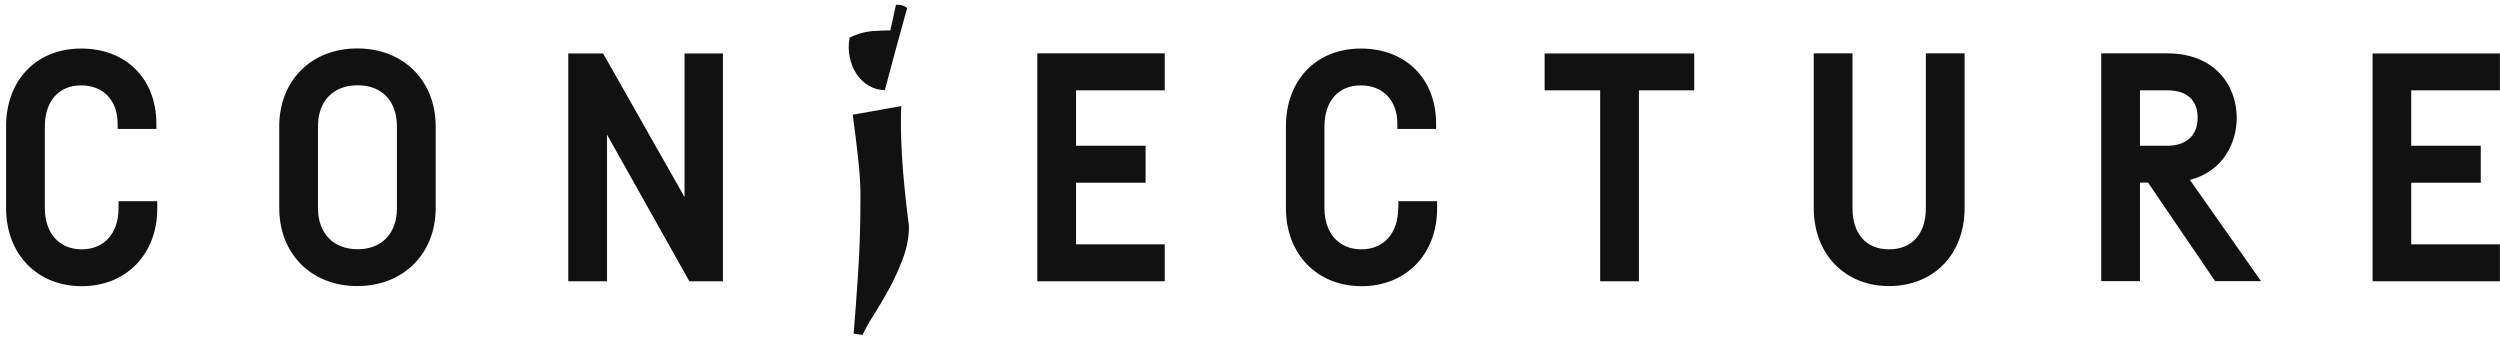 <svg width="265" height="36" viewBox="0 0 265 36" fill="none" xmlns="http://www.w3.org/2000/svg">
<path fill-rule="evenodd" clip-rule="evenodd" d="M93.798 9.55C93.192 9.55 92.623 9.395 92.1 9.087H92.088C91.566 8.778 91.139 8.363 90.794 7.84C90.45 7.318 90.213 6.724 90.07 6.06C89.928 5.395 89.928 4.706 90.058 3.982C90.866 3.591 91.637 3.365 92.385 3.306C93.121 3.246 93.786 3.222 94.379 3.222L94.973 0.504C95.199 0.492 95.424 0.504 95.65 0.575C95.887 0.646 96.053 0.741 96.16 0.872C96.12 1.014 96.078 1.162 96.033 1.317L96.031 1.323L96.03 1.328L96.029 1.333L96.028 1.334L96.026 1.341L96.026 1.343L96.025 1.344L96.025 1.346C95.9 1.78 95.76 2.269 95.614 2.819C95.4 3.567 95.187 4.35 94.973 5.157C94.748 5.965 94.534 6.76 94.332 7.532C94.13 8.315 93.952 8.98 93.798 9.55ZM42.075 13.408V22.05C42.075 24.745 40.473 26.419 37.909 26.419C35.345 26.419 33.706 24.745 33.706 22.05V13.408C33.706 10.713 35.321 9.039 37.909 9.039C40.497 9.039 42.075 10.713 42.075 13.408ZM37.873 5.134C32.994 5.134 29.599 8.541 29.599 13.408V22.05C29.599 26.917 33.006 30.324 37.873 30.324C42.74 30.324 46.183 26.917 46.183 22.05V13.408C46.183 8.541 42.764 5.134 37.873 5.134ZM12.564 22.098C12.564 24.733 11.033 26.43 8.658 26.43C6.284 26.43 4.753 24.721 4.753 22.062V13.42C4.753 10.725 6.225 9.051 8.599 9.051C10.973 9.051 12.469 10.654 12.469 13.123V13.669H16.576V13.123C16.576 8.351 13.371 5.146 8.599 5.146C3.827 5.146 0.645 8.529 0.645 13.384V22.062C0.645 26.929 3.934 30.336 8.658 30.336C13.383 30.336 16.671 26.941 16.671 22.098V21.326H12.564V22.098ZM63.93 5.668L72.561 20.887V5.668H76.632V29.814H73.071L64.346 14.274V29.814H60.238V5.668H63.93ZM95.745 18.441C95.65 17.314 95.579 16.138 95.531 14.904C95.484 13.669 95.484 12.458 95.531 11.247L90.391 12.161C90.605 13.776 90.806 15.319 90.961 16.791C91.127 18.263 91.21 19.593 91.21 20.768C91.21 23.759 91.127 26.537 90.949 29.102L90.909 29.673C90.749 31.978 90.618 33.877 90.486 35.369L91.436 35.5C91.72 34.871 92.124 34.135 92.67 33.292C93.204 32.449 93.727 31.571 94.225 30.657C94.771 29.648 95.258 28.579 95.697 27.428C96.136 26.276 96.35 25.125 96.35 23.973L96.307 23.635L96.307 23.634L96.307 23.634L96.306 23.632L96.306 23.632L96.306 23.632C96.231 23.045 96.142 22.352 96.053 21.552C95.947 20.59 95.84 19.545 95.745 18.418V18.441ZM109.954 29.814H123.464V25.896H114.062V19.367H121.434V15.45H114.062V9.574H123.464V5.656H109.954V29.814ZM144.298 26.43C146.672 26.43 148.203 24.733 148.203 22.098H148.227V21.326H152.334V22.098C152.334 26.941 149.046 30.336 144.321 30.336C139.597 30.336 136.308 26.929 136.308 22.062V13.384C136.308 8.541 139.478 5.146 144.25 5.146C149.022 5.146 152.227 8.351 152.227 13.123V13.669H148.12V13.123C148.12 10.654 146.612 9.051 144.238 9.051C141.864 9.051 140.392 10.725 140.392 13.42V22.062C140.392 24.721 141.923 26.43 144.298 26.43ZM163.73 9.574H169.619V29.814H173.726V9.574H179.59V5.668H163.73V9.574ZM200.234 26.43C202.68 26.43 204.14 24.792 204.14 22.062V22.05V5.656H208.247V22.05C208.247 27 204.935 30.324 200.234 30.324C195.533 30.324 192.257 26.917 192.257 22.05V5.656H196.364V22.062C196.364 24.757 197.789 26.43 200.234 26.43ZM232.951 12.494C232.951 14.346 231.752 15.45 229.734 15.45H226.837V9.574H229.734C231.811 9.574 232.951 10.618 232.951 12.494ZM237.094 12.488C237.091 9.095 234.812 5.656 229.734 5.656H222.73V29.802H226.837V19.355H227.692L234.803 29.802H239.67L232.132 19.07C235.773 18.122 237.092 15.004 237.094 12.488ZM264.991 5.668V9.574H255.589V15.45H262.961V19.367H255.589V25.896H264.991V29.814H251.494V5.668H264.991Z" fill="#111111"/>
</svg>
